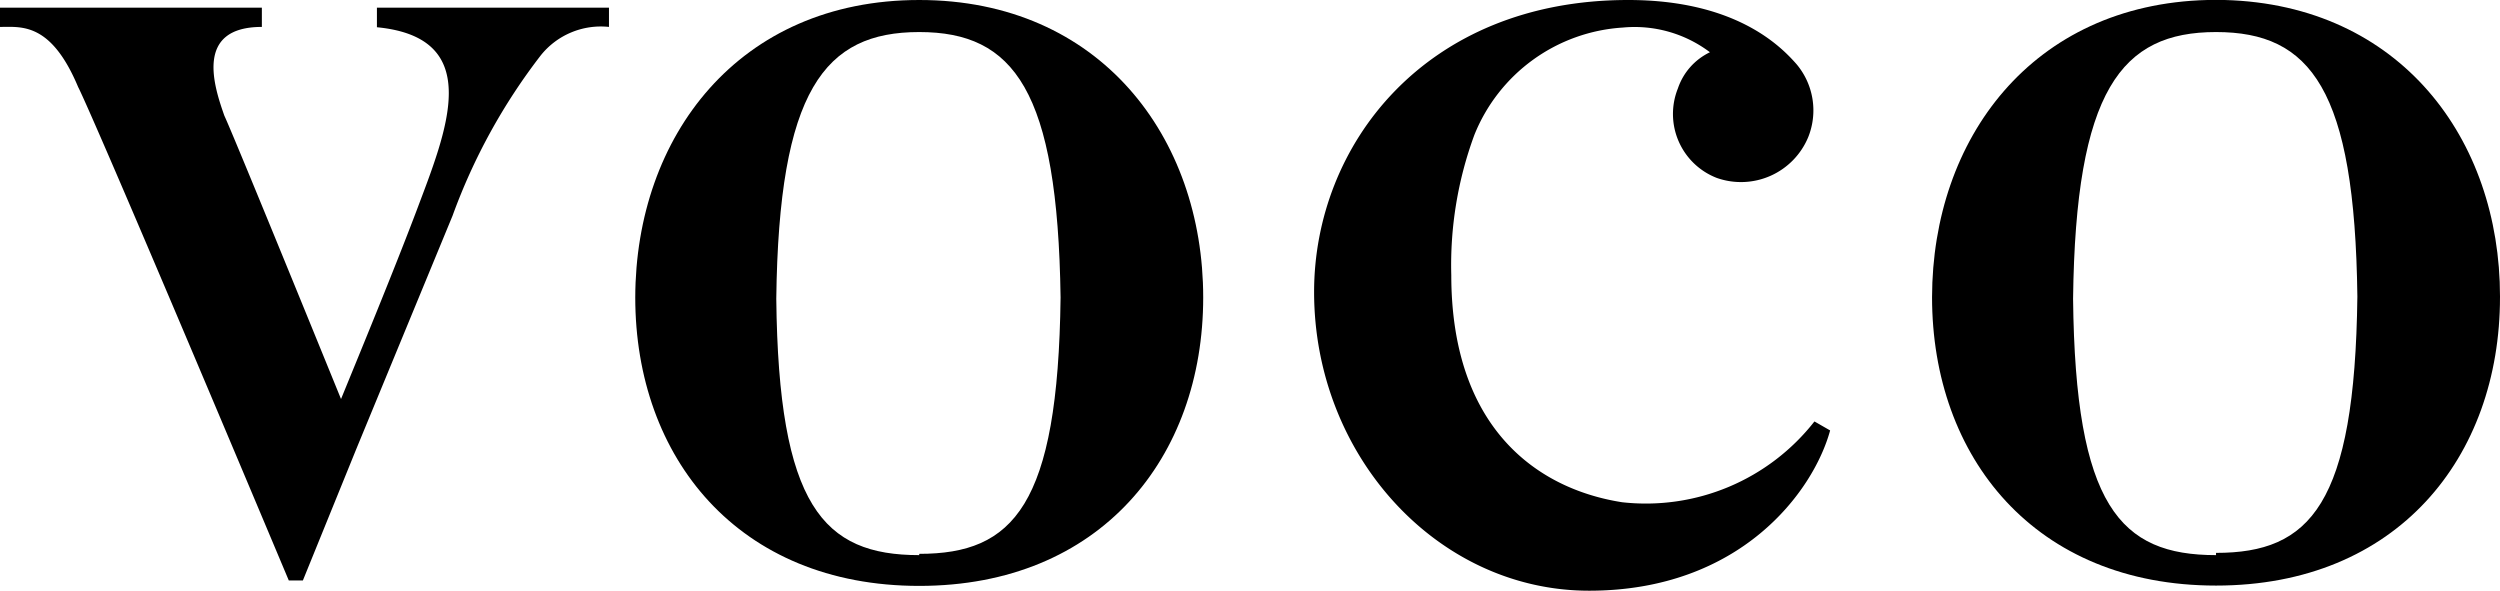 <svg xmlns="http://www.w3.org/2000/svg" viewBox="0 0 78 18.45"><g id="Layer_2" data-name="Layer 2"><g id="Layer_1-2" data-name="Layer 1"><path d="M56.61,13.15a6.68,6.68,0,0,1-6,2.52c-2.74-.43-5.33-2.4-5.33-7.09A11.73,11.73,0,0,1,46,4.21,5.35,5.35,0,0,1,50.63.86a3.9,3.9,0,0,1,2.72.77,1.94,1.94,0,0,0-1,1.13,2.14,2.14,0,0,0,1.21,2.79,2.27,2.27,0,0,0,2.86-1.28A2.24,2.24,0,0,0,56.05,2c-.51-.58-1.92-2-5.25-2C44.45,0,41,4.54,41,9.11h0v0h0c0,5.11,3.85,9.32,8.58,9.32s7-3.1,7.52-5l-.47-.27Z"/><path d="M11.76.23V.85c3.41.33,2.16,3.26,1.23,5.74-.72,1.9-1.81,4.54-2.35,5.86h0C9.74,10.24,7.28,4.21,7,3.61,6.68,2.7,6.06.84,8.17.84V.24H0v.6C.67.84,1.59.69,2.44,2.72c0,0,.28.43,6.57,15.39h.44L11.12,14l3-7.27a18.52,18.52,0,0,1,2.75-5A2.4,2.4,0,0,1,19,.84V.24H11.76Z"/><path d="M28.68,17.32c-3,0-4.39-1.54-4.46-8h0C24.3,2.82,25.72,1,28.68,1S33,2.82,33.09,9.28h0c-.08,6.5-1.47,8-4.41,8m8.86-8c0-5-3.22-9.28-8.86-9.28s-8.85,4.26-8.86,9.28v0c0,5,3.21,9,8.86,9s8.86-4,8.86-9v0"/><path d="M69.14,17.32c-3,0-4.39-1.54-4.46-8h0C64.76,2.82,66.18,1,69.14,1s4.33,1.79,4.41,8.25h0c-.08,6.5-1.47,8-4.41,8m8.86-8C78,4.34,74.89.15,69.41,0h-.54c-5.47.14-8.58,4.33-8.59,9.27v0c0,5,3.21,9,8.86,9s8.86-4,8.86-9v0"/></g></g></svg>